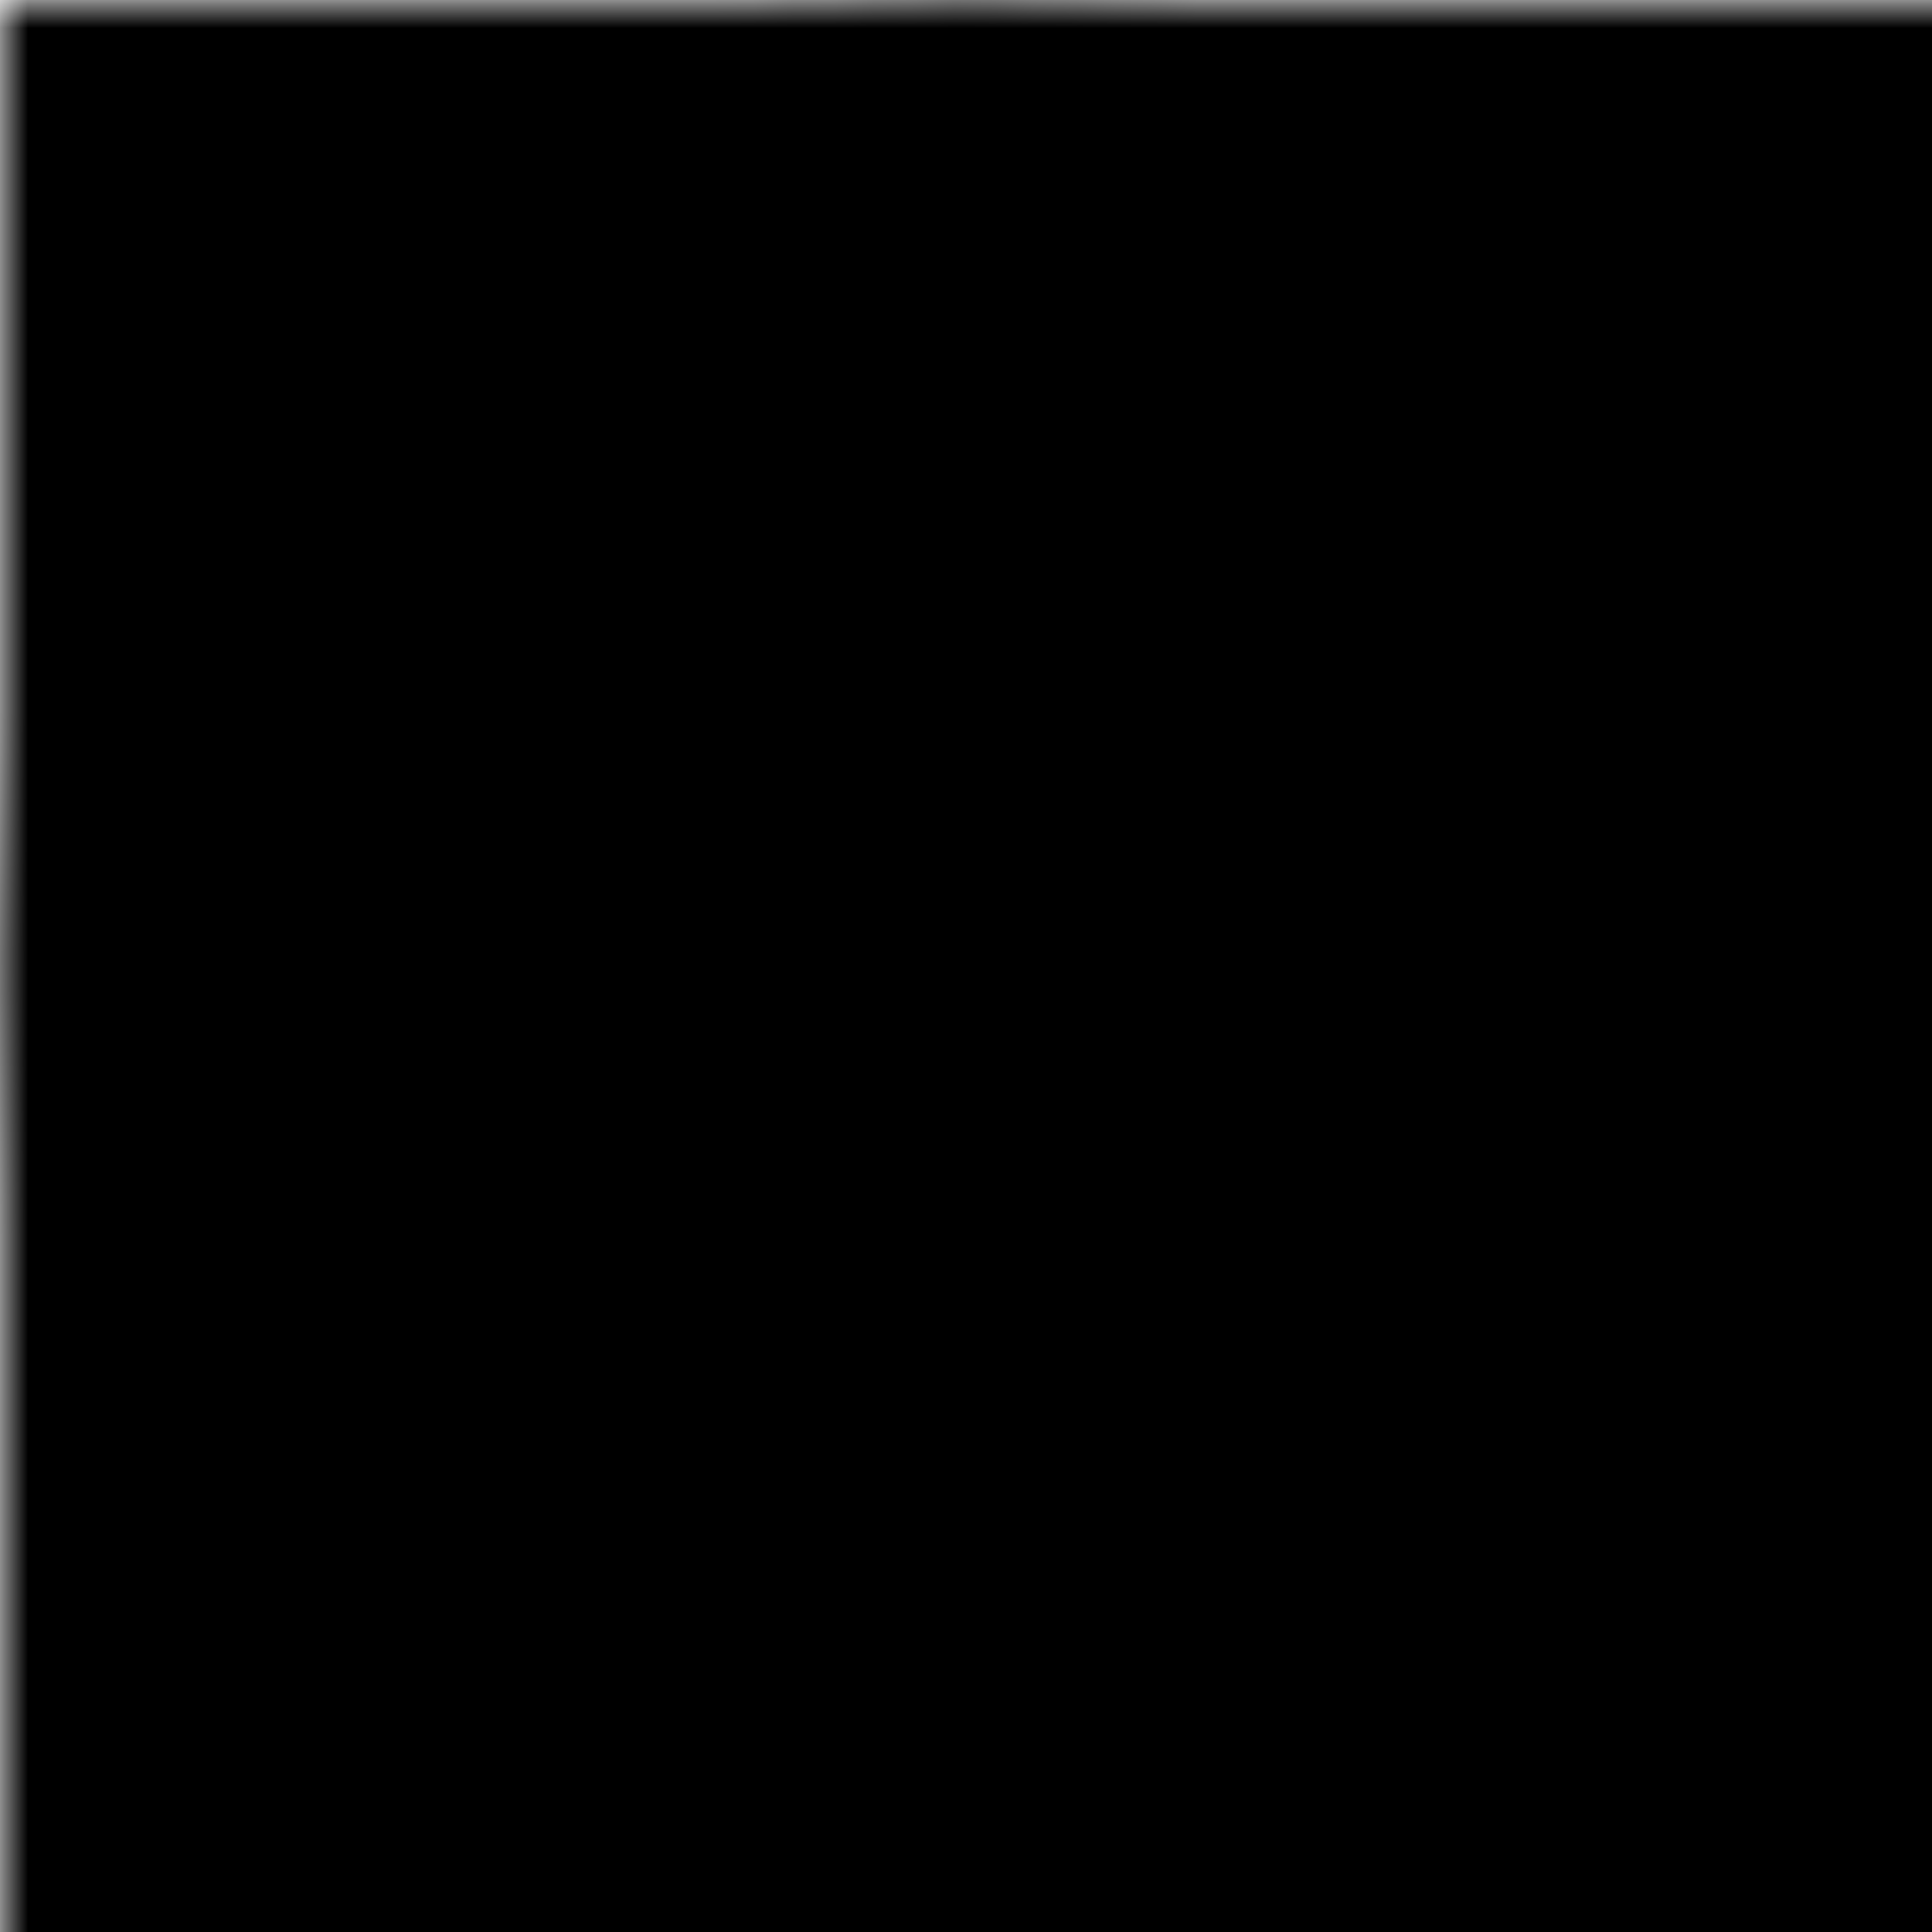 <svg xmlns="http://www.w3.org/2000/svg" viewBox="0 0 48 48">
  <defs>
    <mask id="square-badge" maskUnits="userSpaceOnUse">
      <rect width="100%" height="100%" fill="black" />
      <path d="M0.78 12.316C1.653 6.216 6.215 1.653 12.316 0.78C15.43 0.335 19.325 0 24 0C28.675 0 32.57 0.335 35.684 0.78C41.784 1.653 46.347 6.215 47.22 12.316C47.665 15.43 48 19.325 48 24C48 28.675 47.665 32.57 47.22 35.684C46.347 41.784 41.785 46.347 35.684 47.22C32.57 47.665 28.675 48 24 48C19.325 48 15.43 47.665 12.316 47.22C6.216 46.347 1.653 41.785 0.78 35.684C0.335 32.57 0 28.675 0 24C0 19.325 0.335 15.43 0.78 12.316Z" fill="white"/>
    </mask>
  </defs>
  <rect width="100%" height="100%" mask="url(#square-badge)" fill="currentColor" />
</svg>
